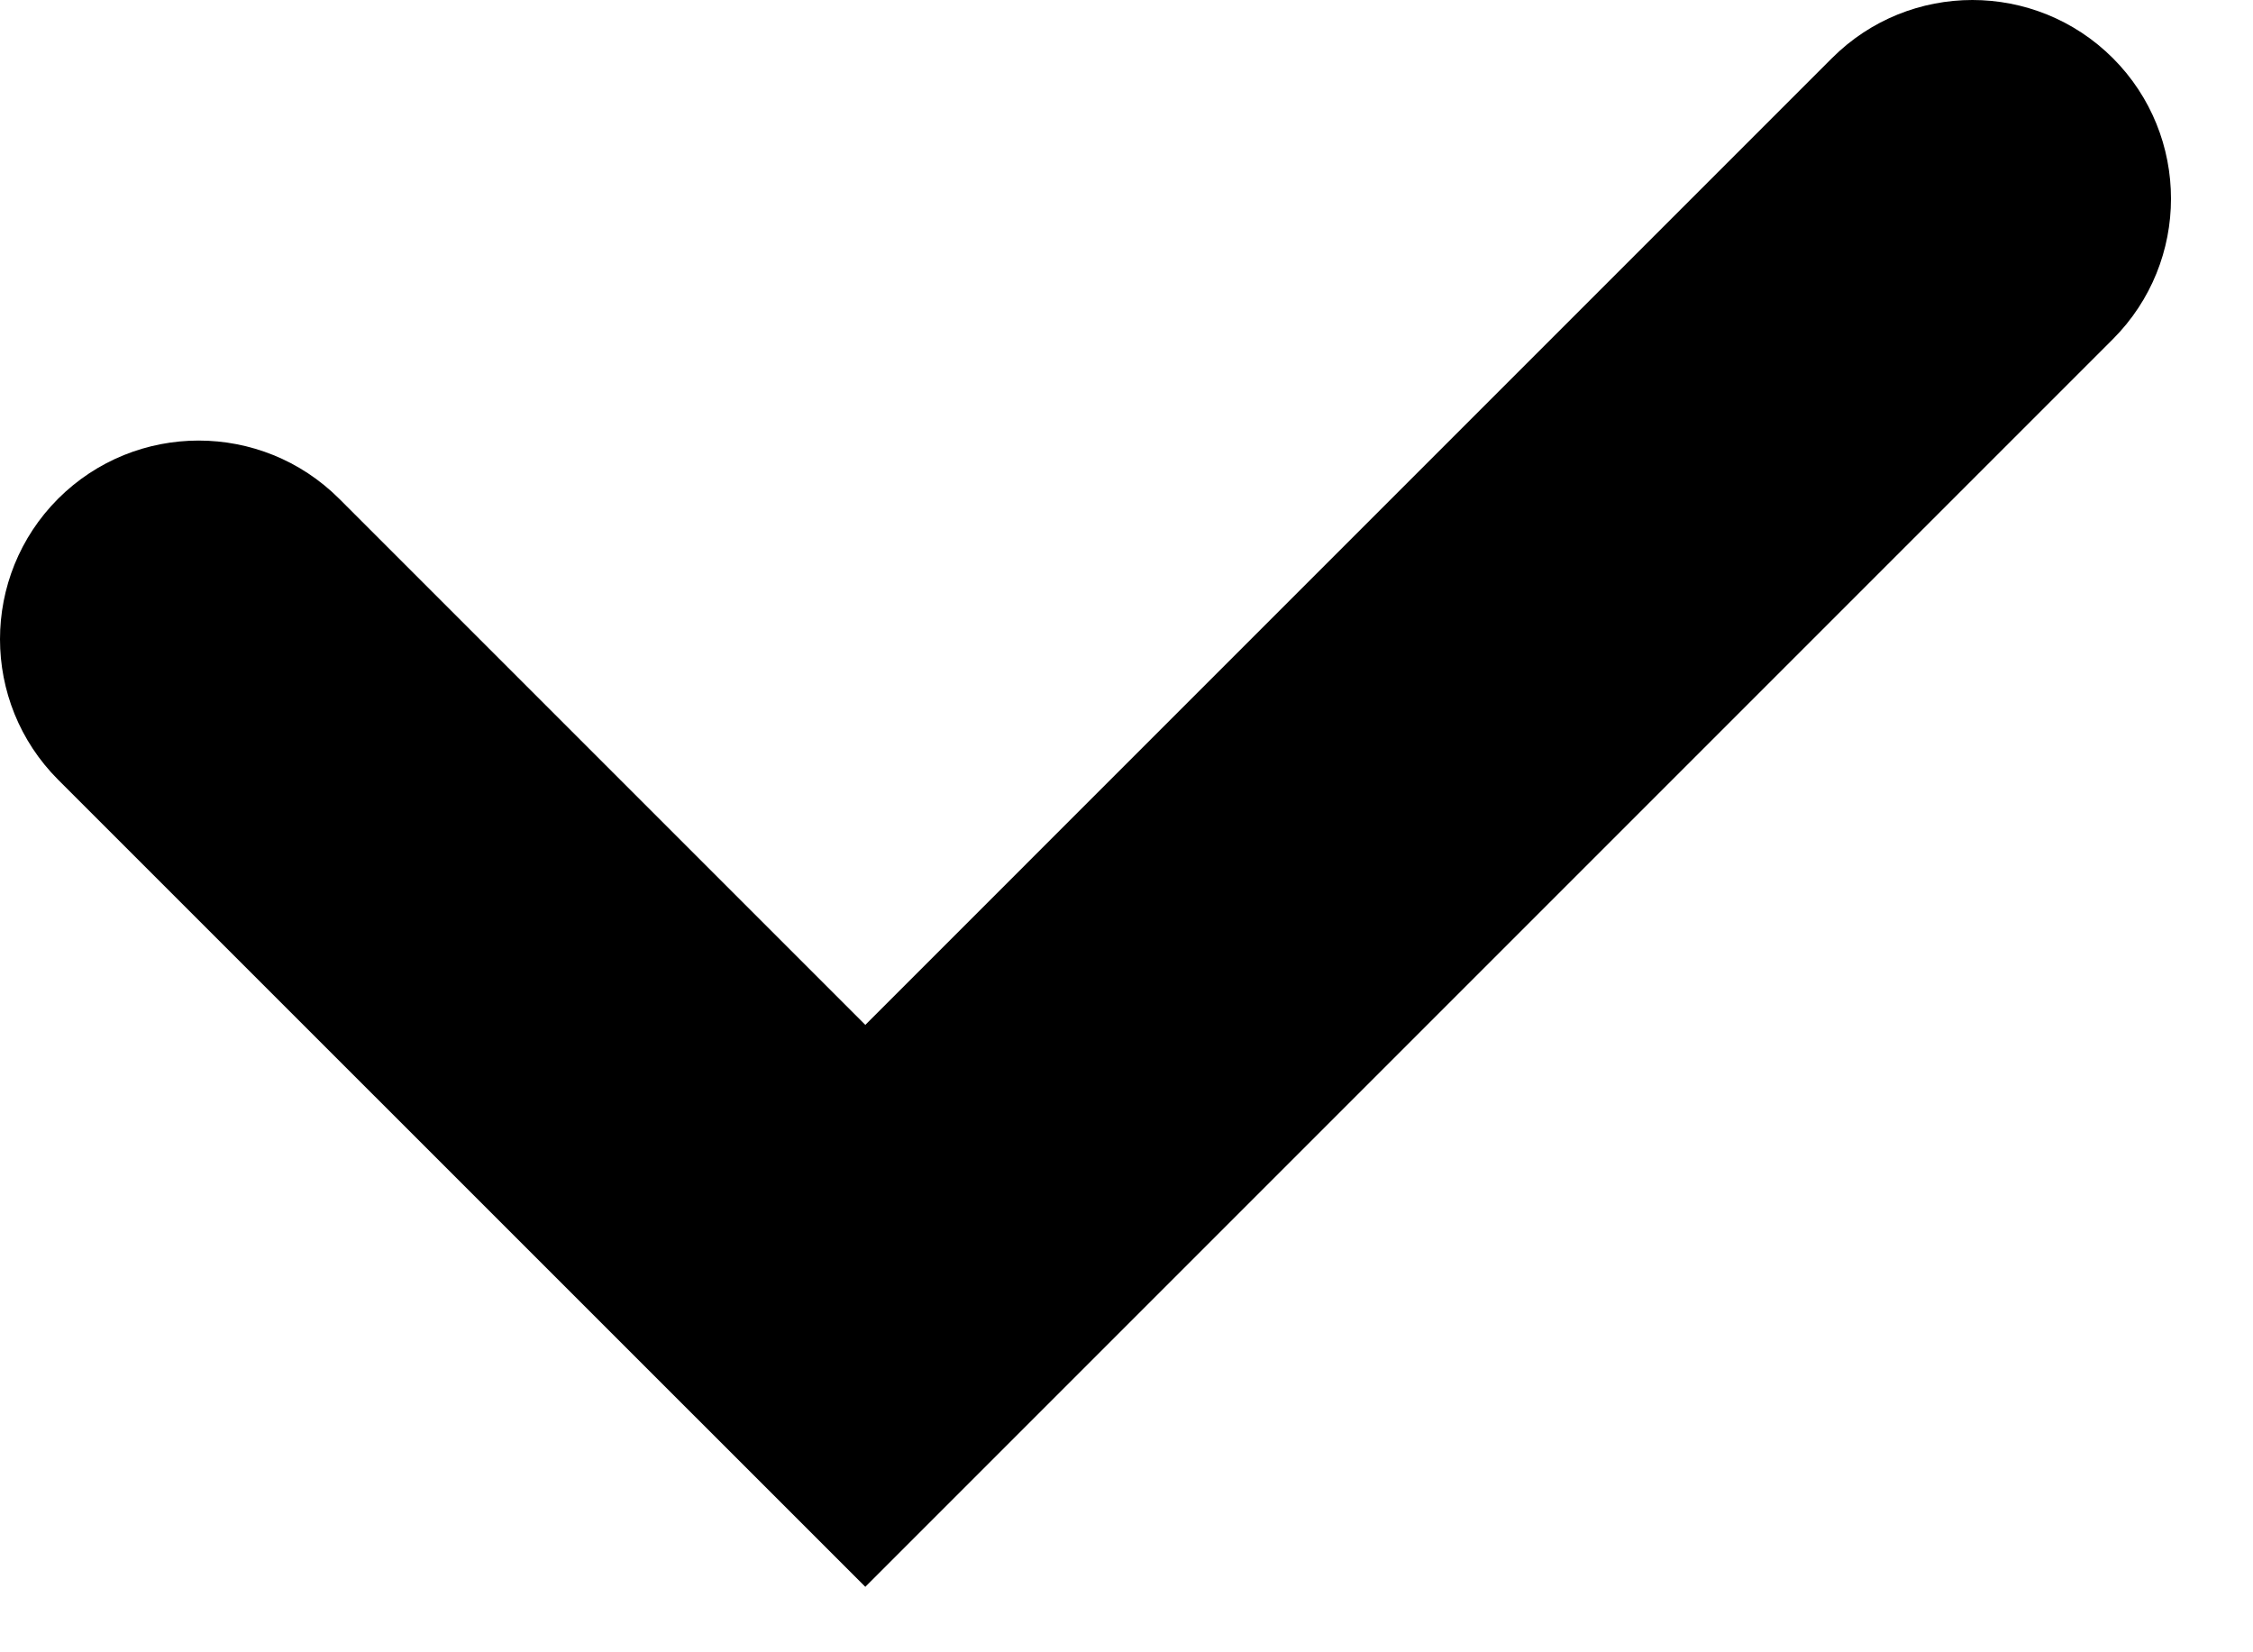 <svg width="15" height="11" viewBox="0 0 15 11" fill="none" xmlns="http://www.w3.org/2000/svg">
<path d="M5.761 10.564L0.387 5.191C-0.129 4.674 -0.129 3.837 0.387 3.32C0.904 2.804 1.741 2.804 2.258 3.32L5.761 6.823L12.197 0.387C12.713 -0.129 13.55 -0.129 14.067 0.387C14.583 0.904 14.583 1.741 14.067 2.258L5.761 10.564Z" fill="black"/>
</svg>
